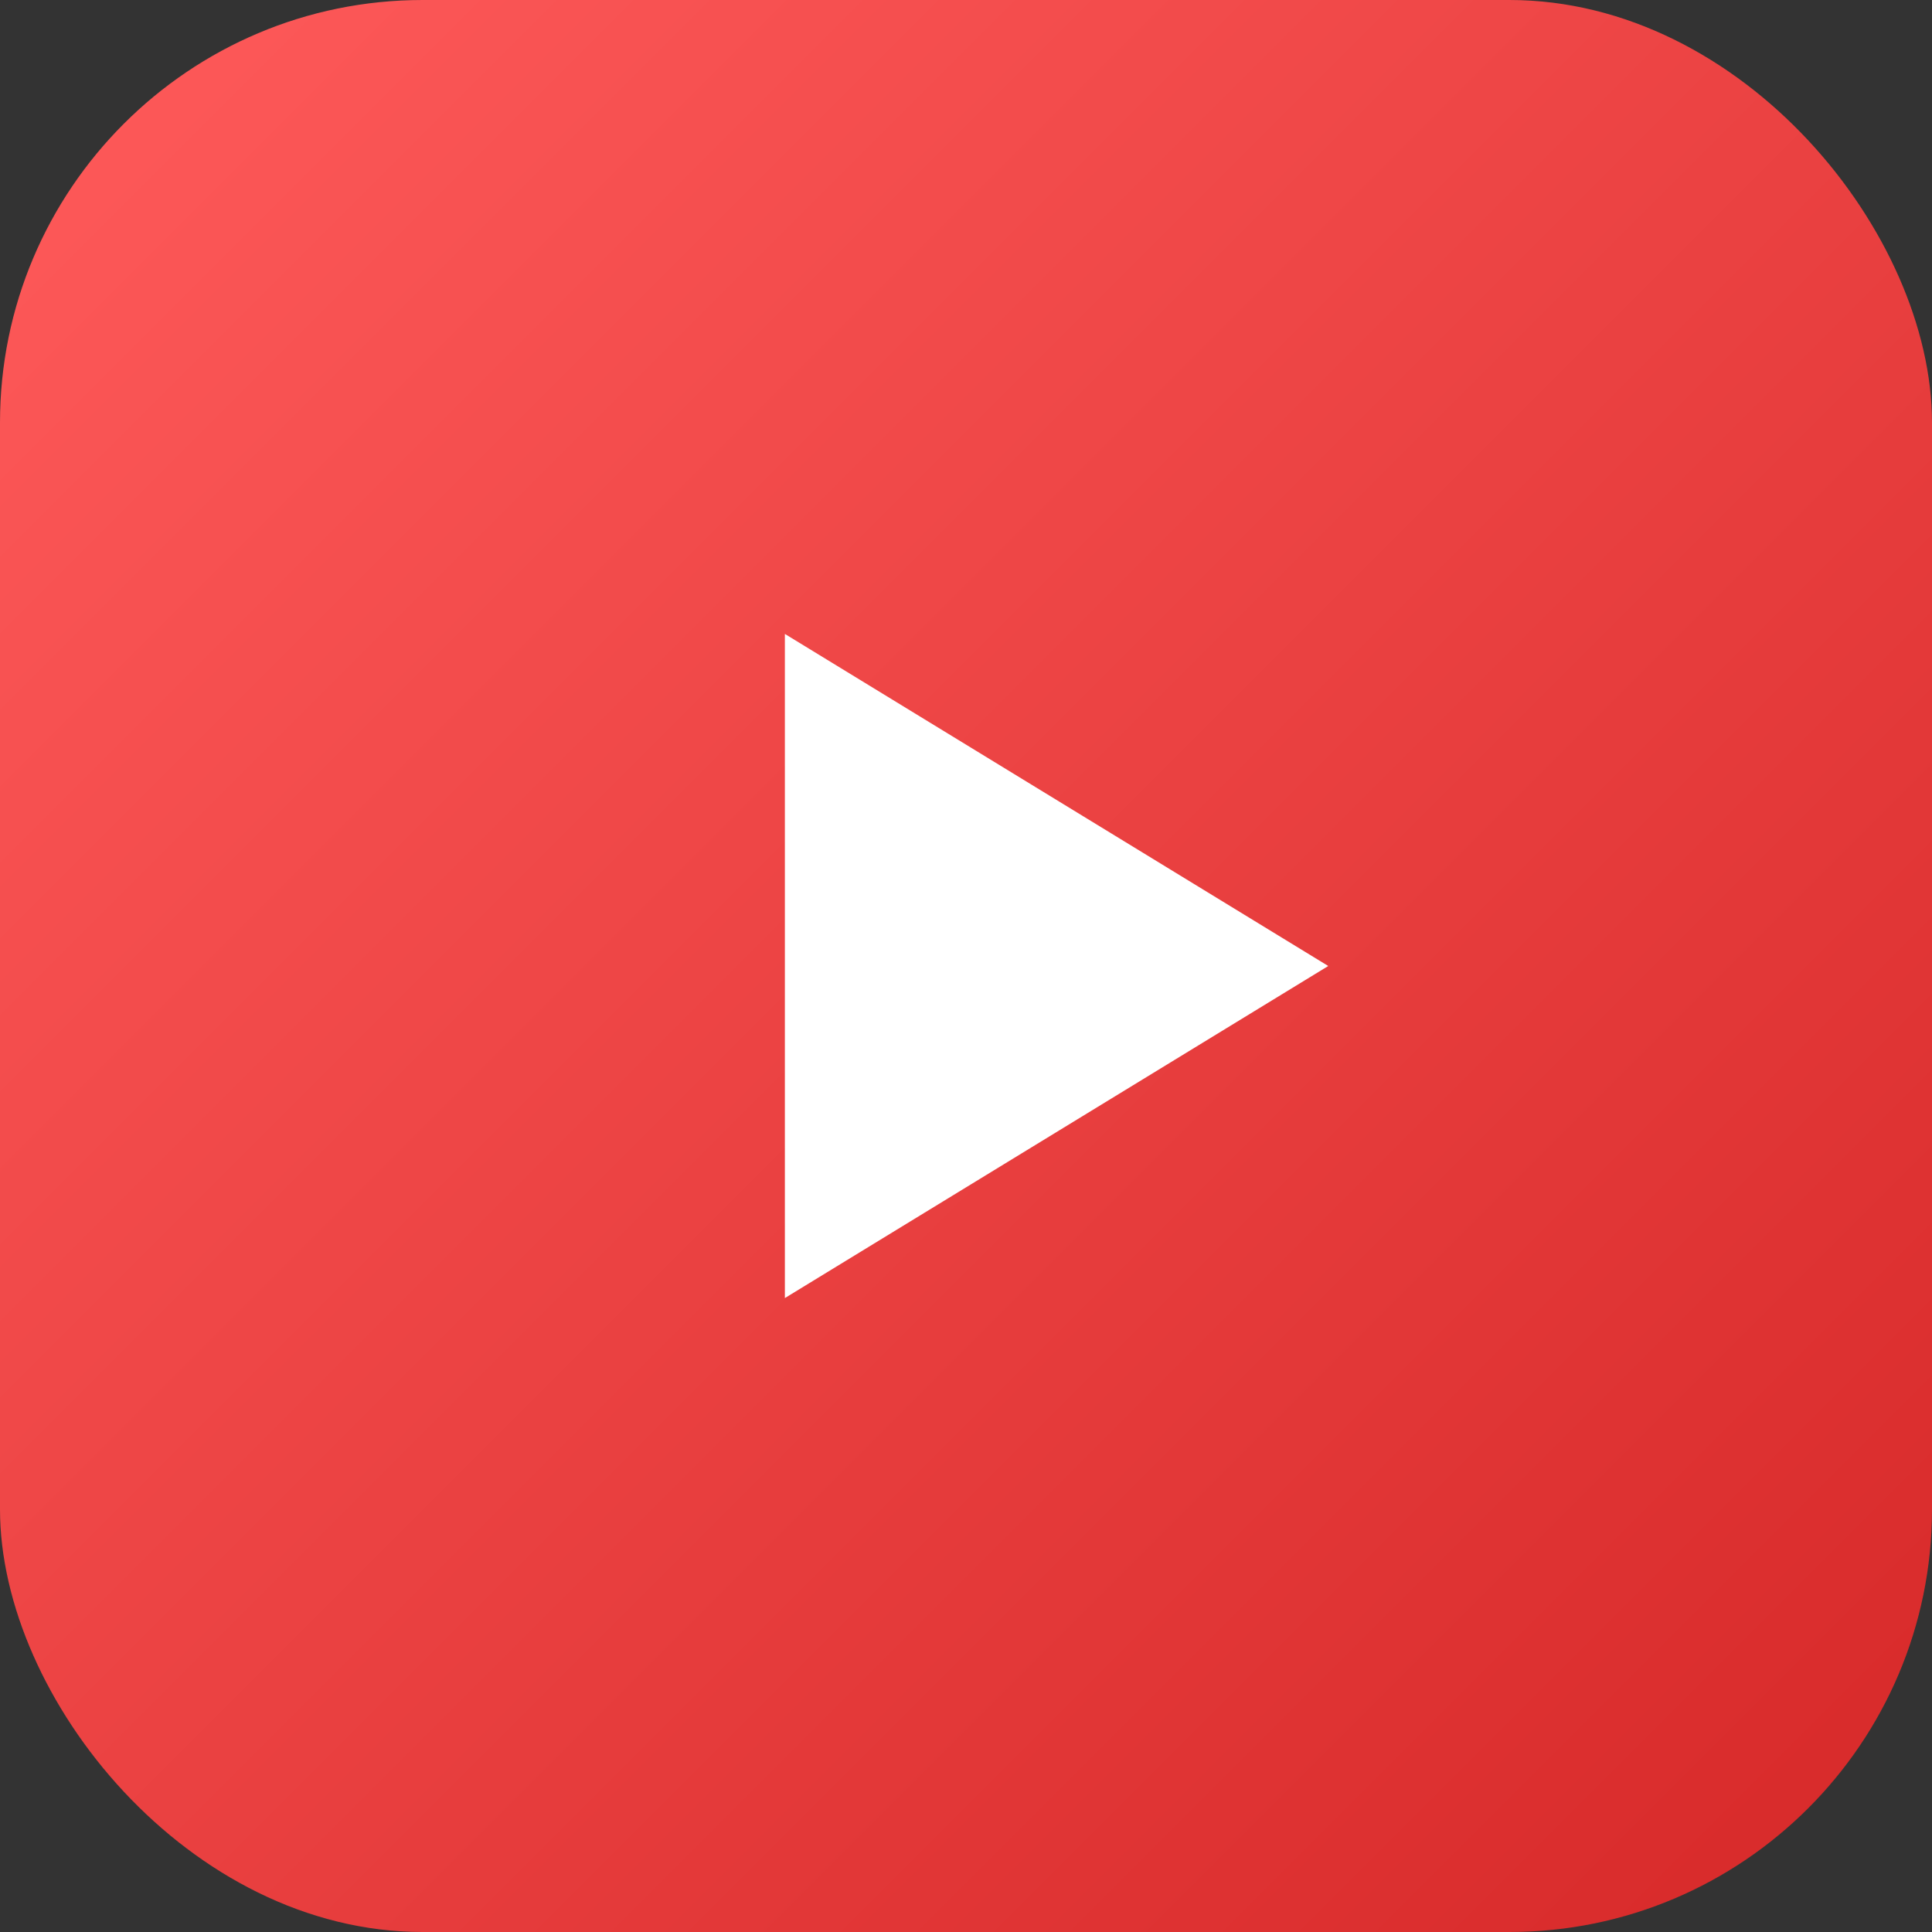 <svg xmlns="http://www.w3.org/2000/svg" viewBox="0 0 64 64">
  <rect x="0" y="0" width="64" height="64" fill="#333333" stroke="none"/>
  <defs>
    <linearGradient id="grad" x1="0%" y1="0%" x2="100%" y2="100%">
      <stop offset="0%" stop-color="#ff5b5b" />
      <stop offset="100%" stop-color="#d62828" />
    </linearGradient>
  </defs>
  <rect width="64" height="64" rx="14" ry="14" fill="url(#grad)" />
  <path d="M26 21v22l18-11z" fill="#ffffff" />
</svg>
